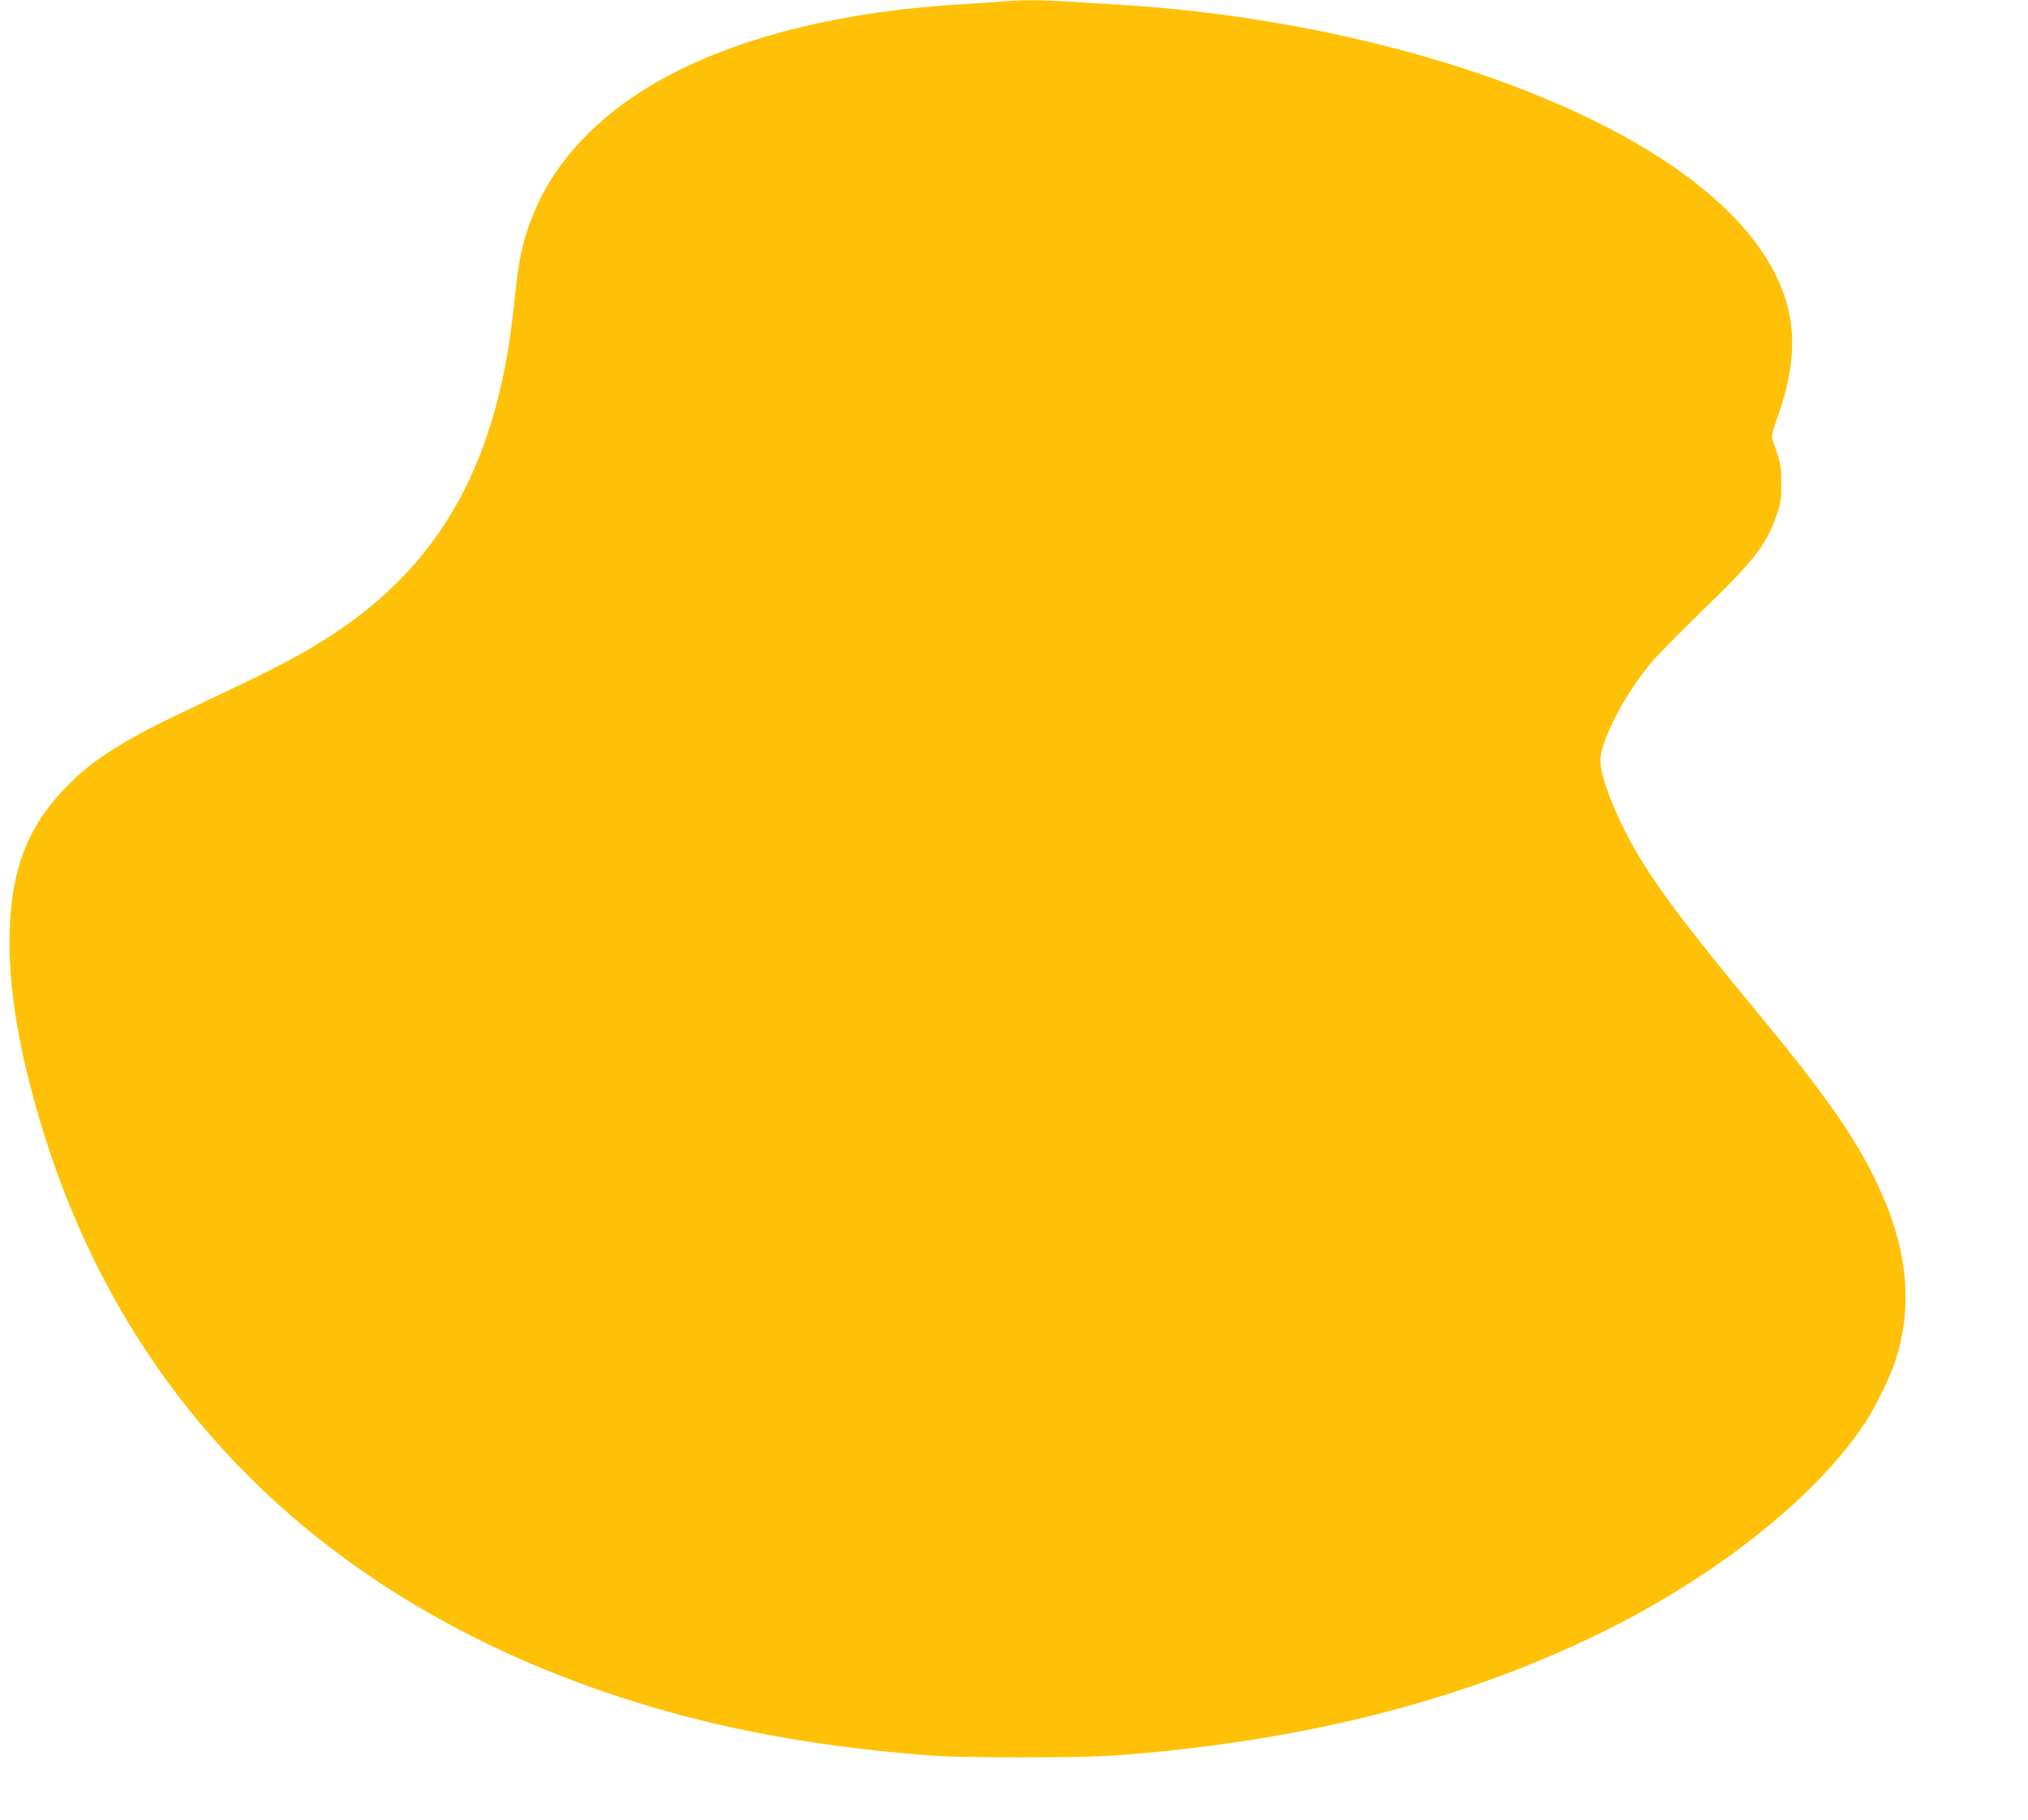 <?xml version="1.0" standalone="no"?>
<!DOCTYPE svg PUBLIC "-//W3C//DTD SVG 20010904//EN"
 "http://www.w3.org/TR/2001/REC-SVG-20010904/DTD/svg10.dtd">
<svg version="1.0" xmlns="http://www.w3.org/2000/svg"
 width="1280pt" height="1149pt" viewBox="0 0 1280 1149"
 preserveAspectRatio="xMidYMid meet">
<g transform="translate(0,1149) scale(0.1,-0.1)"
fill="#ffc107" stroke="none">
<path d="M6315 11480 c-55 -5 -181 -13 -280 -19 -700 -44 -1312 -191 -1775
-427 -442 -225 -756 -542 -899 -909 -65 -165 -88 -277 -116 -551 -99 -983
-449 -1626 -1130 -2079 -189 -125 -340 -206 -725 -388 -411 -195 -500 -240
-633 -321 -152 -92 -239 -160 -345 -270 -249 -257 -352 -543 -352 -975 0 -354
73 -750 226 -1236 565 -1782 1905 -3032 3859 -3600 527 -153 1082 -248 1725
-297 214 -16 944 -16 1165 0 1191 87 2224 351 3115 797 710 356 1324 849 1623
1305 65 99 160 295 192 395 114 360 72 727 -130 1140 -138 283 -325 547 -740
1050 -427 518 -582 720 -728 952 -133 213 -250 485 -264 614 -4 43 0 72 17
125 52 158 164 352 299 517 32 40 173 183 311 318 343 331 420 430 486 624 23
68 27 97 27 190 1 108 -9 158 -54 271 -11 27 -7 44 34 162 109 309 117 557 26
792 -106 277 -343 543 -701 787 -792 541 -2133 931 -3478 1013 -102 6 -251 15
-333 20 -165 11 -274 11 -422 0z"/>
</g>
</svg>
